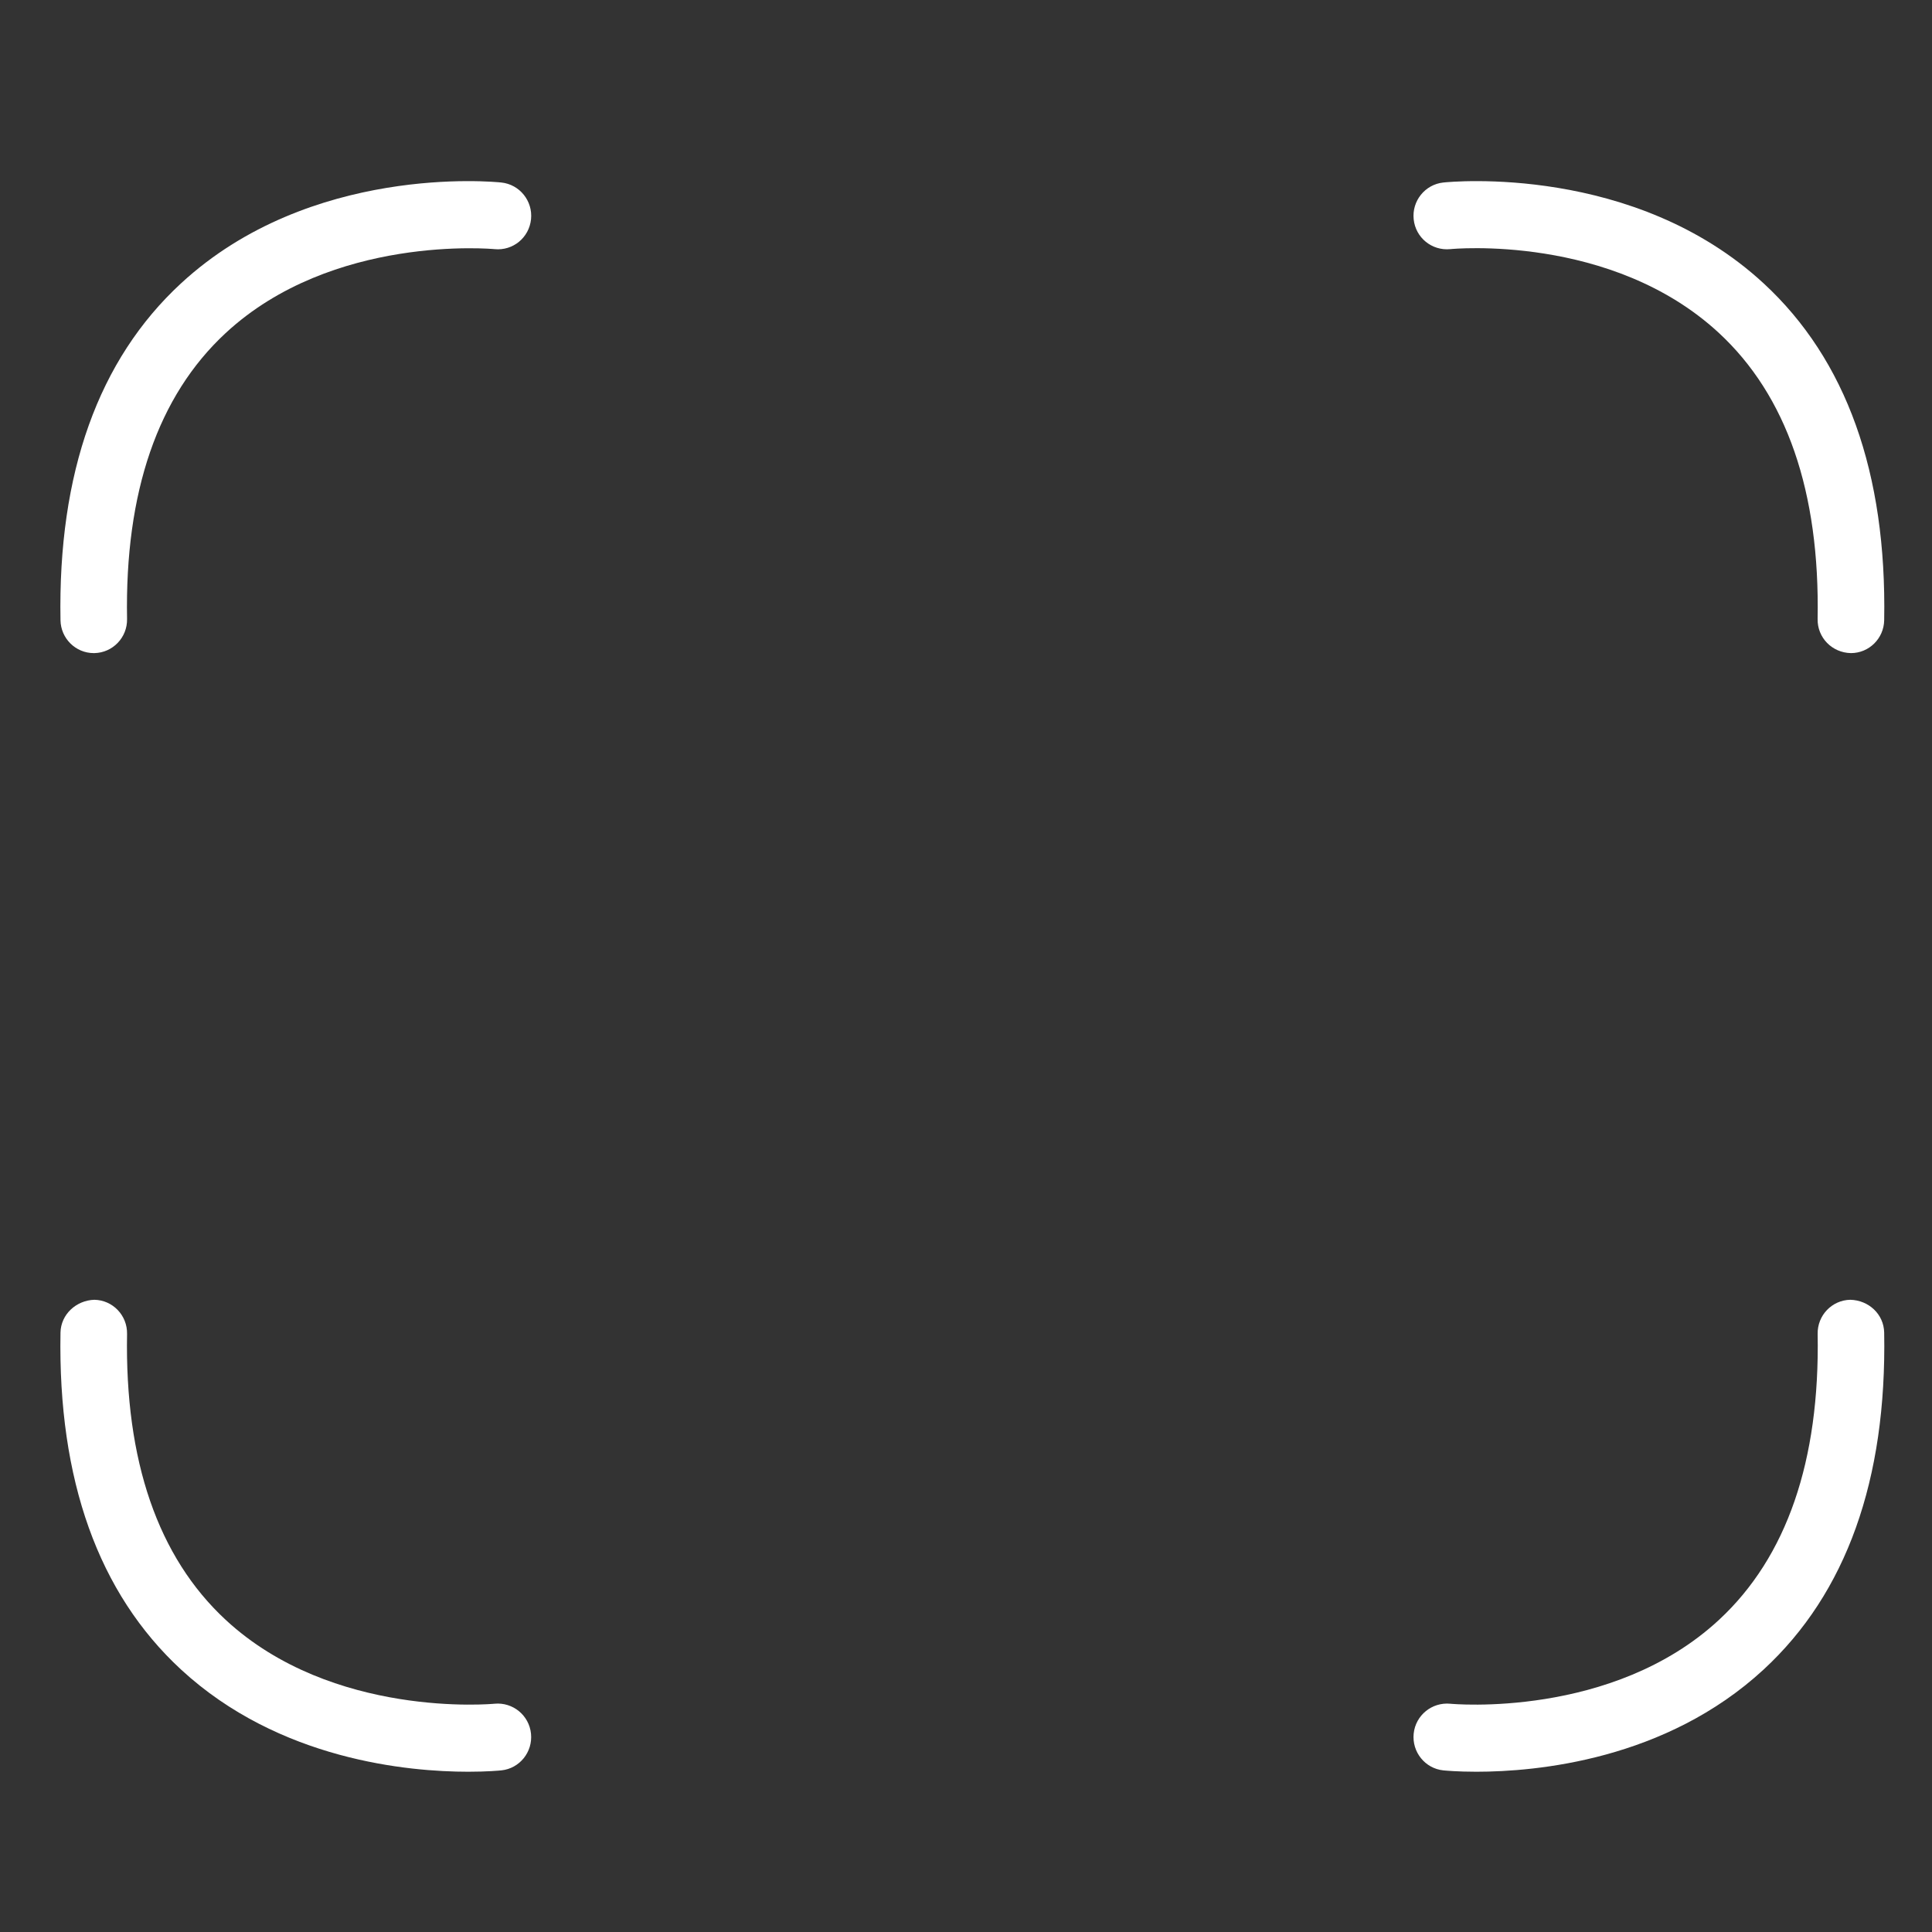 <?xml version="1.0" encoding="UTF-8"?>
<svg width="64px" height="64px" viewBox="0 0 64 64" version="1.1" xmlns="http://www.w3.org/2000/svg" xmlns:xlink="http://www.w3.org/1999/xlink">
    <rect x="0" y="0" width="64" height="64" fill="#333333" stroke="none"/>
    <!-- Generator: Sketch 43.2 (39069) - http://www.bohemiancoding.com/sketch -->
    <title>icon-publicidad</title>
    <desc>Created with Sketch.</desc>
    <defs></defs>
    <g id="Page-1" stroke="none" stroke-width="1" fill="none" fill-rule="evenodd">
        <g id="icon-publicidad" fill="#FFFFFF">
            <path d="M60.211,20.506 C60.287,16.291 59.184,13.101 56.933,11.022 C53.374,7.736 48.094,8.247 48.04,8.253 C47.432,8.311 46.893,7.874 46.83,7.264 C46.766,6.656 47.207,6.11 47.812,6.046 C48.067,6.018 54.141,5.432 58.423,9.387 C61.16,11.914 62.503,15.669 62.416,20.546 C62.405,21.151 61.914,21.635 61.315,21.635 C60.685,21.623 60.2,21.119 60.211,20.506 Z" id="Combined-Shape"></path>
            <path d="M48.907,58.691 C48.275,58.691 47.874,58.652 47.812,58.646 C47.207,58.583 46.767,58.036 46.83,57.427 C46.894,56.819 47.434,56.383 48.038,56.438 C48.095,56.445 53.408,56.939 56.946,53.658 C59.188,51.579 60.287,48.392 60.212,44.187 C60.201,43.574 60.685,43.068 61.294,43.057 C61.902,43.071 62.405,43.534 62.416,44.146 C62.503,49.024 61.16,52.778 58.423,55.305 C55.175,58.305 50.896,58.691 48.907,58.691" id="Fill-10"></path>
            <path d="M3.106,21.635 C2.507,21.635 2.015,21.151 2.004,20.546 C1.917,15.669 3.26,11.914 5.996,9.387 C10.278,5.432 16.352,6.018 16.608,6.046 C17.214,6.11 17.654,6.656 17.591,7.264 C17.527,7.873 16.993,8.313 16.382,8.253 C16.327,8.248 11.013,7.753 7.474,11.034 C5.232,13.113 4.133,16.299 4.209,20.506 C4.22,21.118 3.735,21.623 3.126,21.635 L3.106,21.635 Z" id="Fill-1"></path>
            <path d="M15.513,58.691 C13.524,58.691 9.245,58.305 5.996,55.305 C3.26,52.777 1.917,49.023 2.004,44.146 C2.015,43.534 2.532,43.074 3.126,43.057 C3.736,43.068 4.22,43.574 4.209,44.187 C4.134,48.392 5.232,51.579 7.474,53.658 C11.011,56.938 16.327,56.445 16.382,56.438 C16.988,56.381 17.528,56.821 17.59,57.43 C17.652,58.038 17.213,58.583 16.608,58.646 C16.546,58.652 16.145,58.691 15.513,58.691" id="Fill-7"></path>
        </g>
    </g>
</svg>